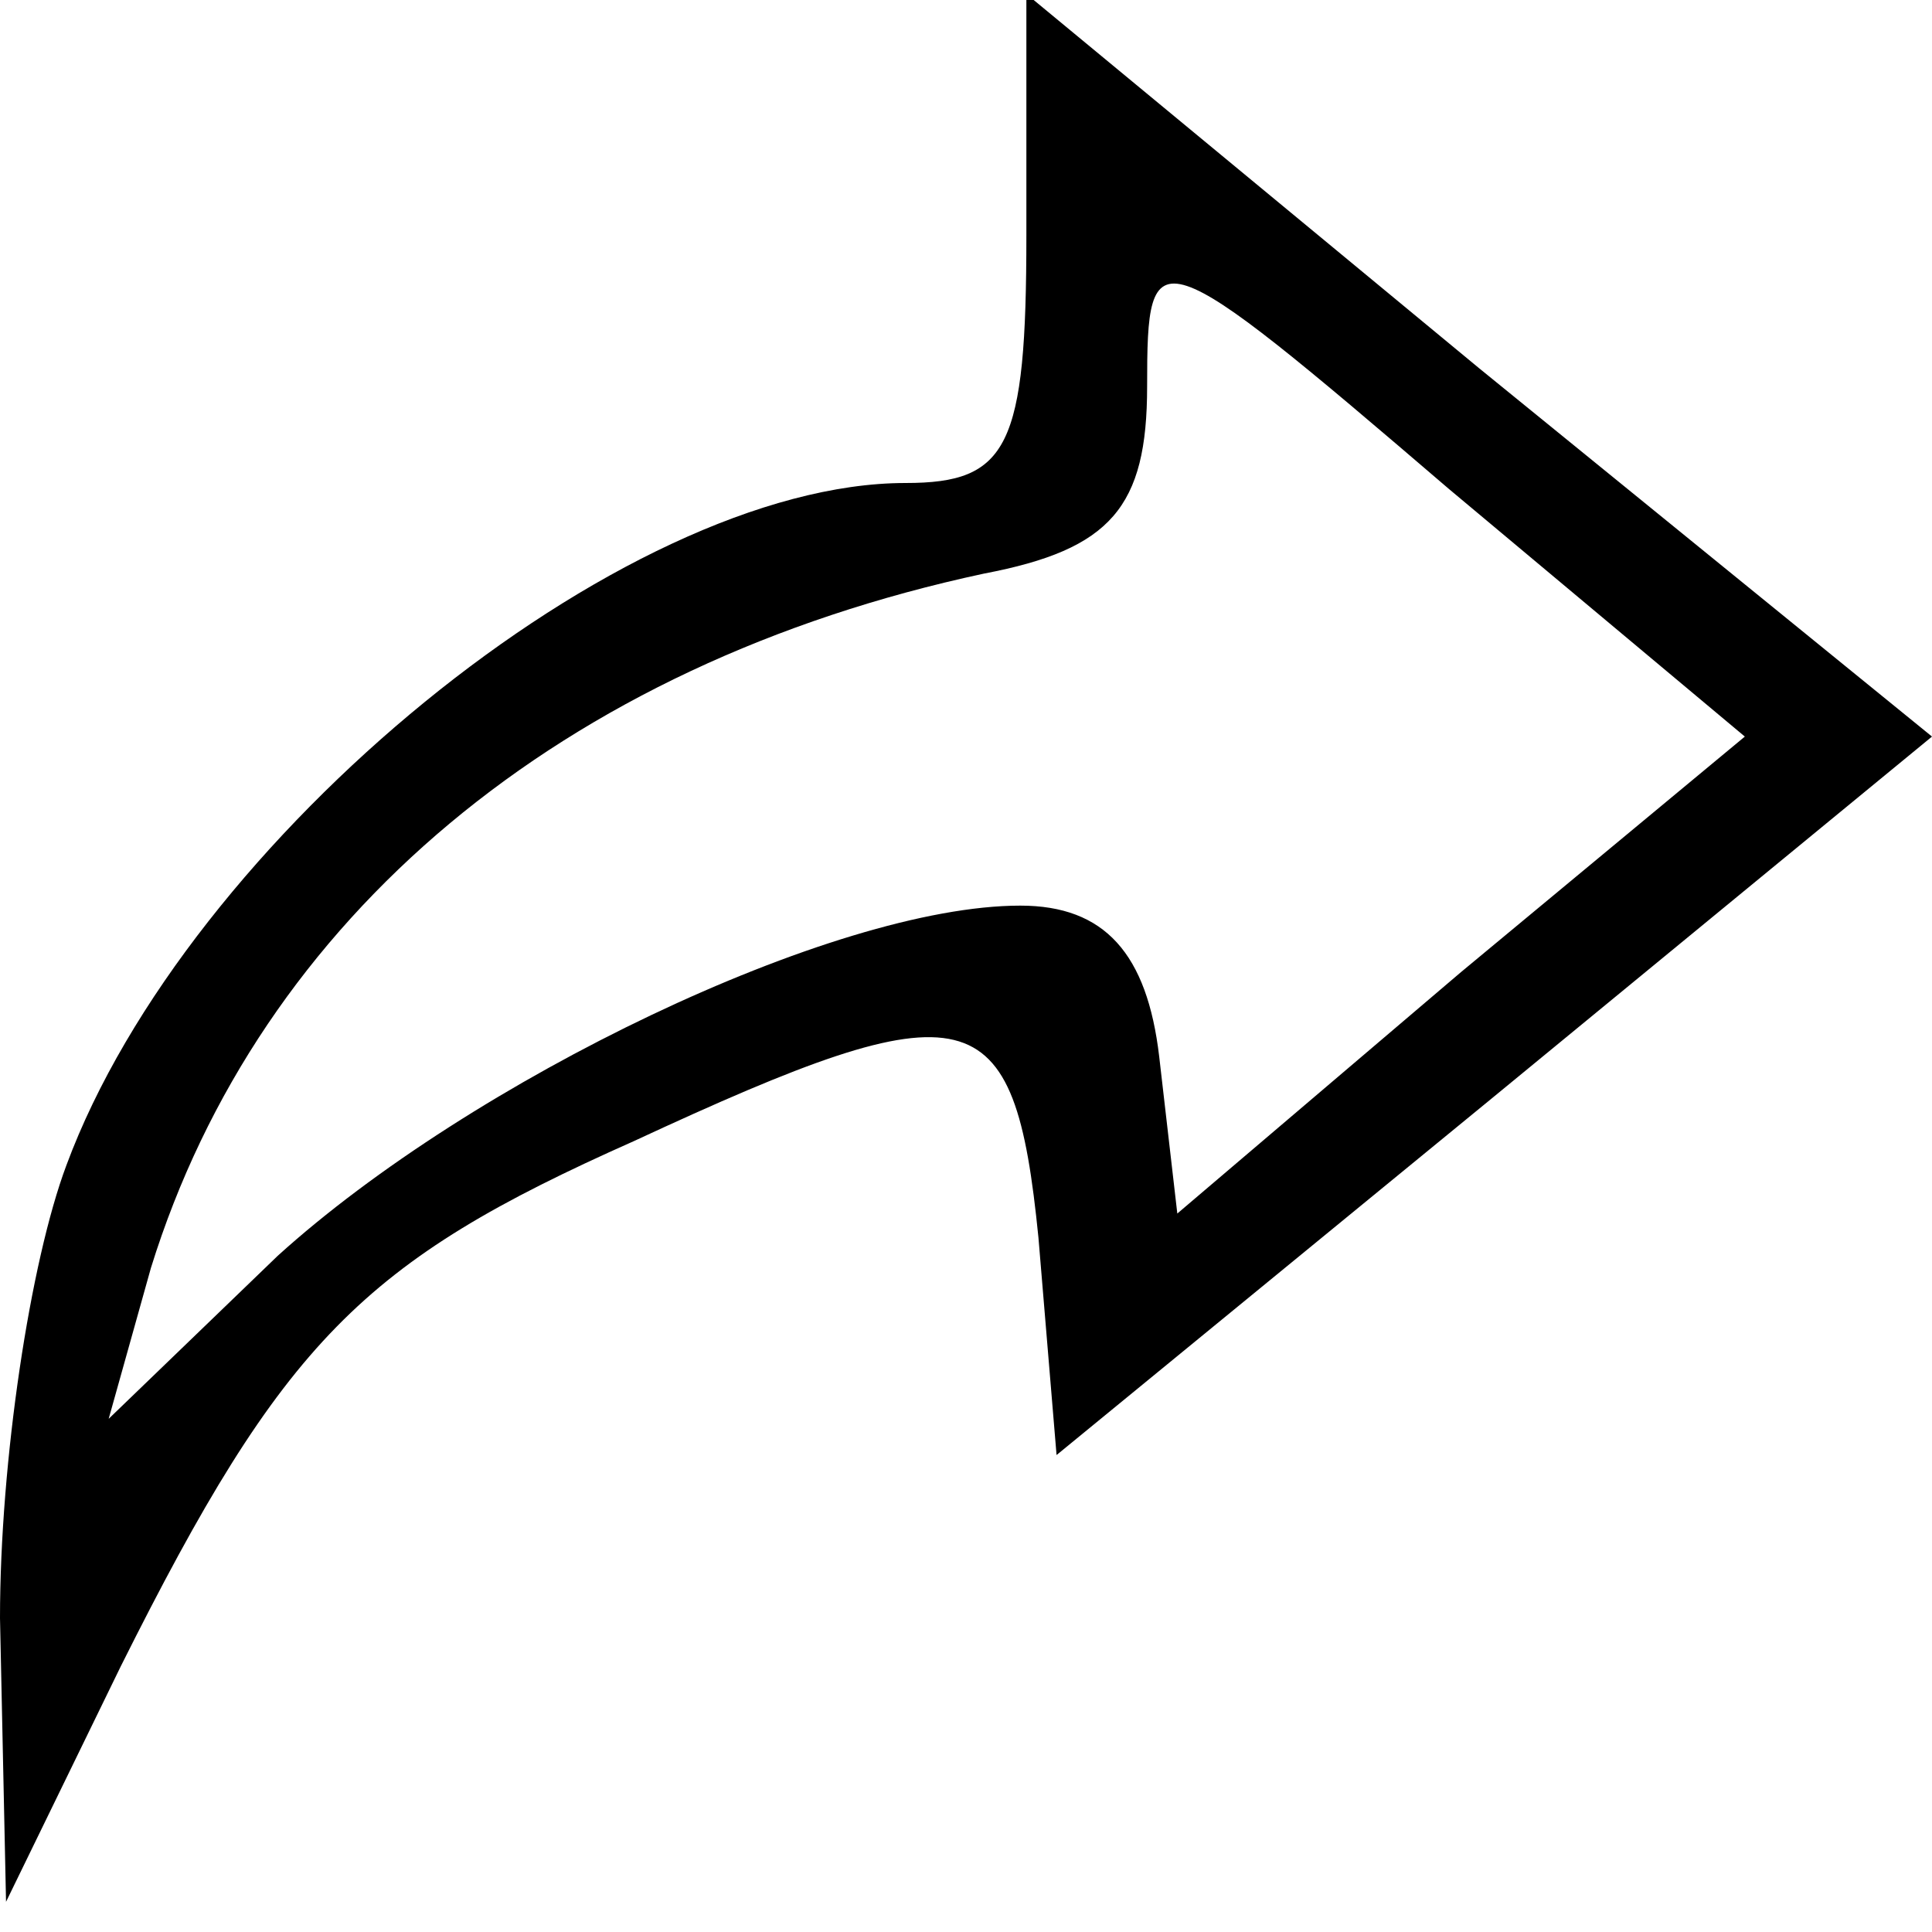 <?xml version="1.0" standalone="no"?>
<!DOCTYPE svg PUBLIC "-//W3C//DTD SVG 20010904//EN"
 "http://www.w3.org/TR/2001/REC-SVG-20010904/DTD/svg10.dtd">
<svg version="1.0" xmlns="http://www.w3.org/2000/svg"
 width="32pt" height="32pt" viewBox="0 0 32 32"
 preserveAspectRatio="xMidYMid meet">

<g transform="translate(0,32) scale(0.1,-0.1)"
fill="#000000" stroke="none">
<path d="M170 281 c0 -35 -3 -41 -20 -41 -47 0 -119 -59 -139 -113 -6 -16 -11
-49 -11 -75 l1 -47 19 39 c27 54 40 67 85 87 56 26 63 24 67 -16 l3 -36 72 59
73 60 -75 61 -75 62 0 -40z m72 -122 l-47 -40 -3 26 c-2 17 -9 25 -23 25 -31
0 -91 -29 -123 -58 l-28 -27 7 25 c18 58 68 100 138 115 21 4 27 11 27 31 0
25 1 25 50 -17 l49 -41 -47 -39z"/>
</g>
</svg>

